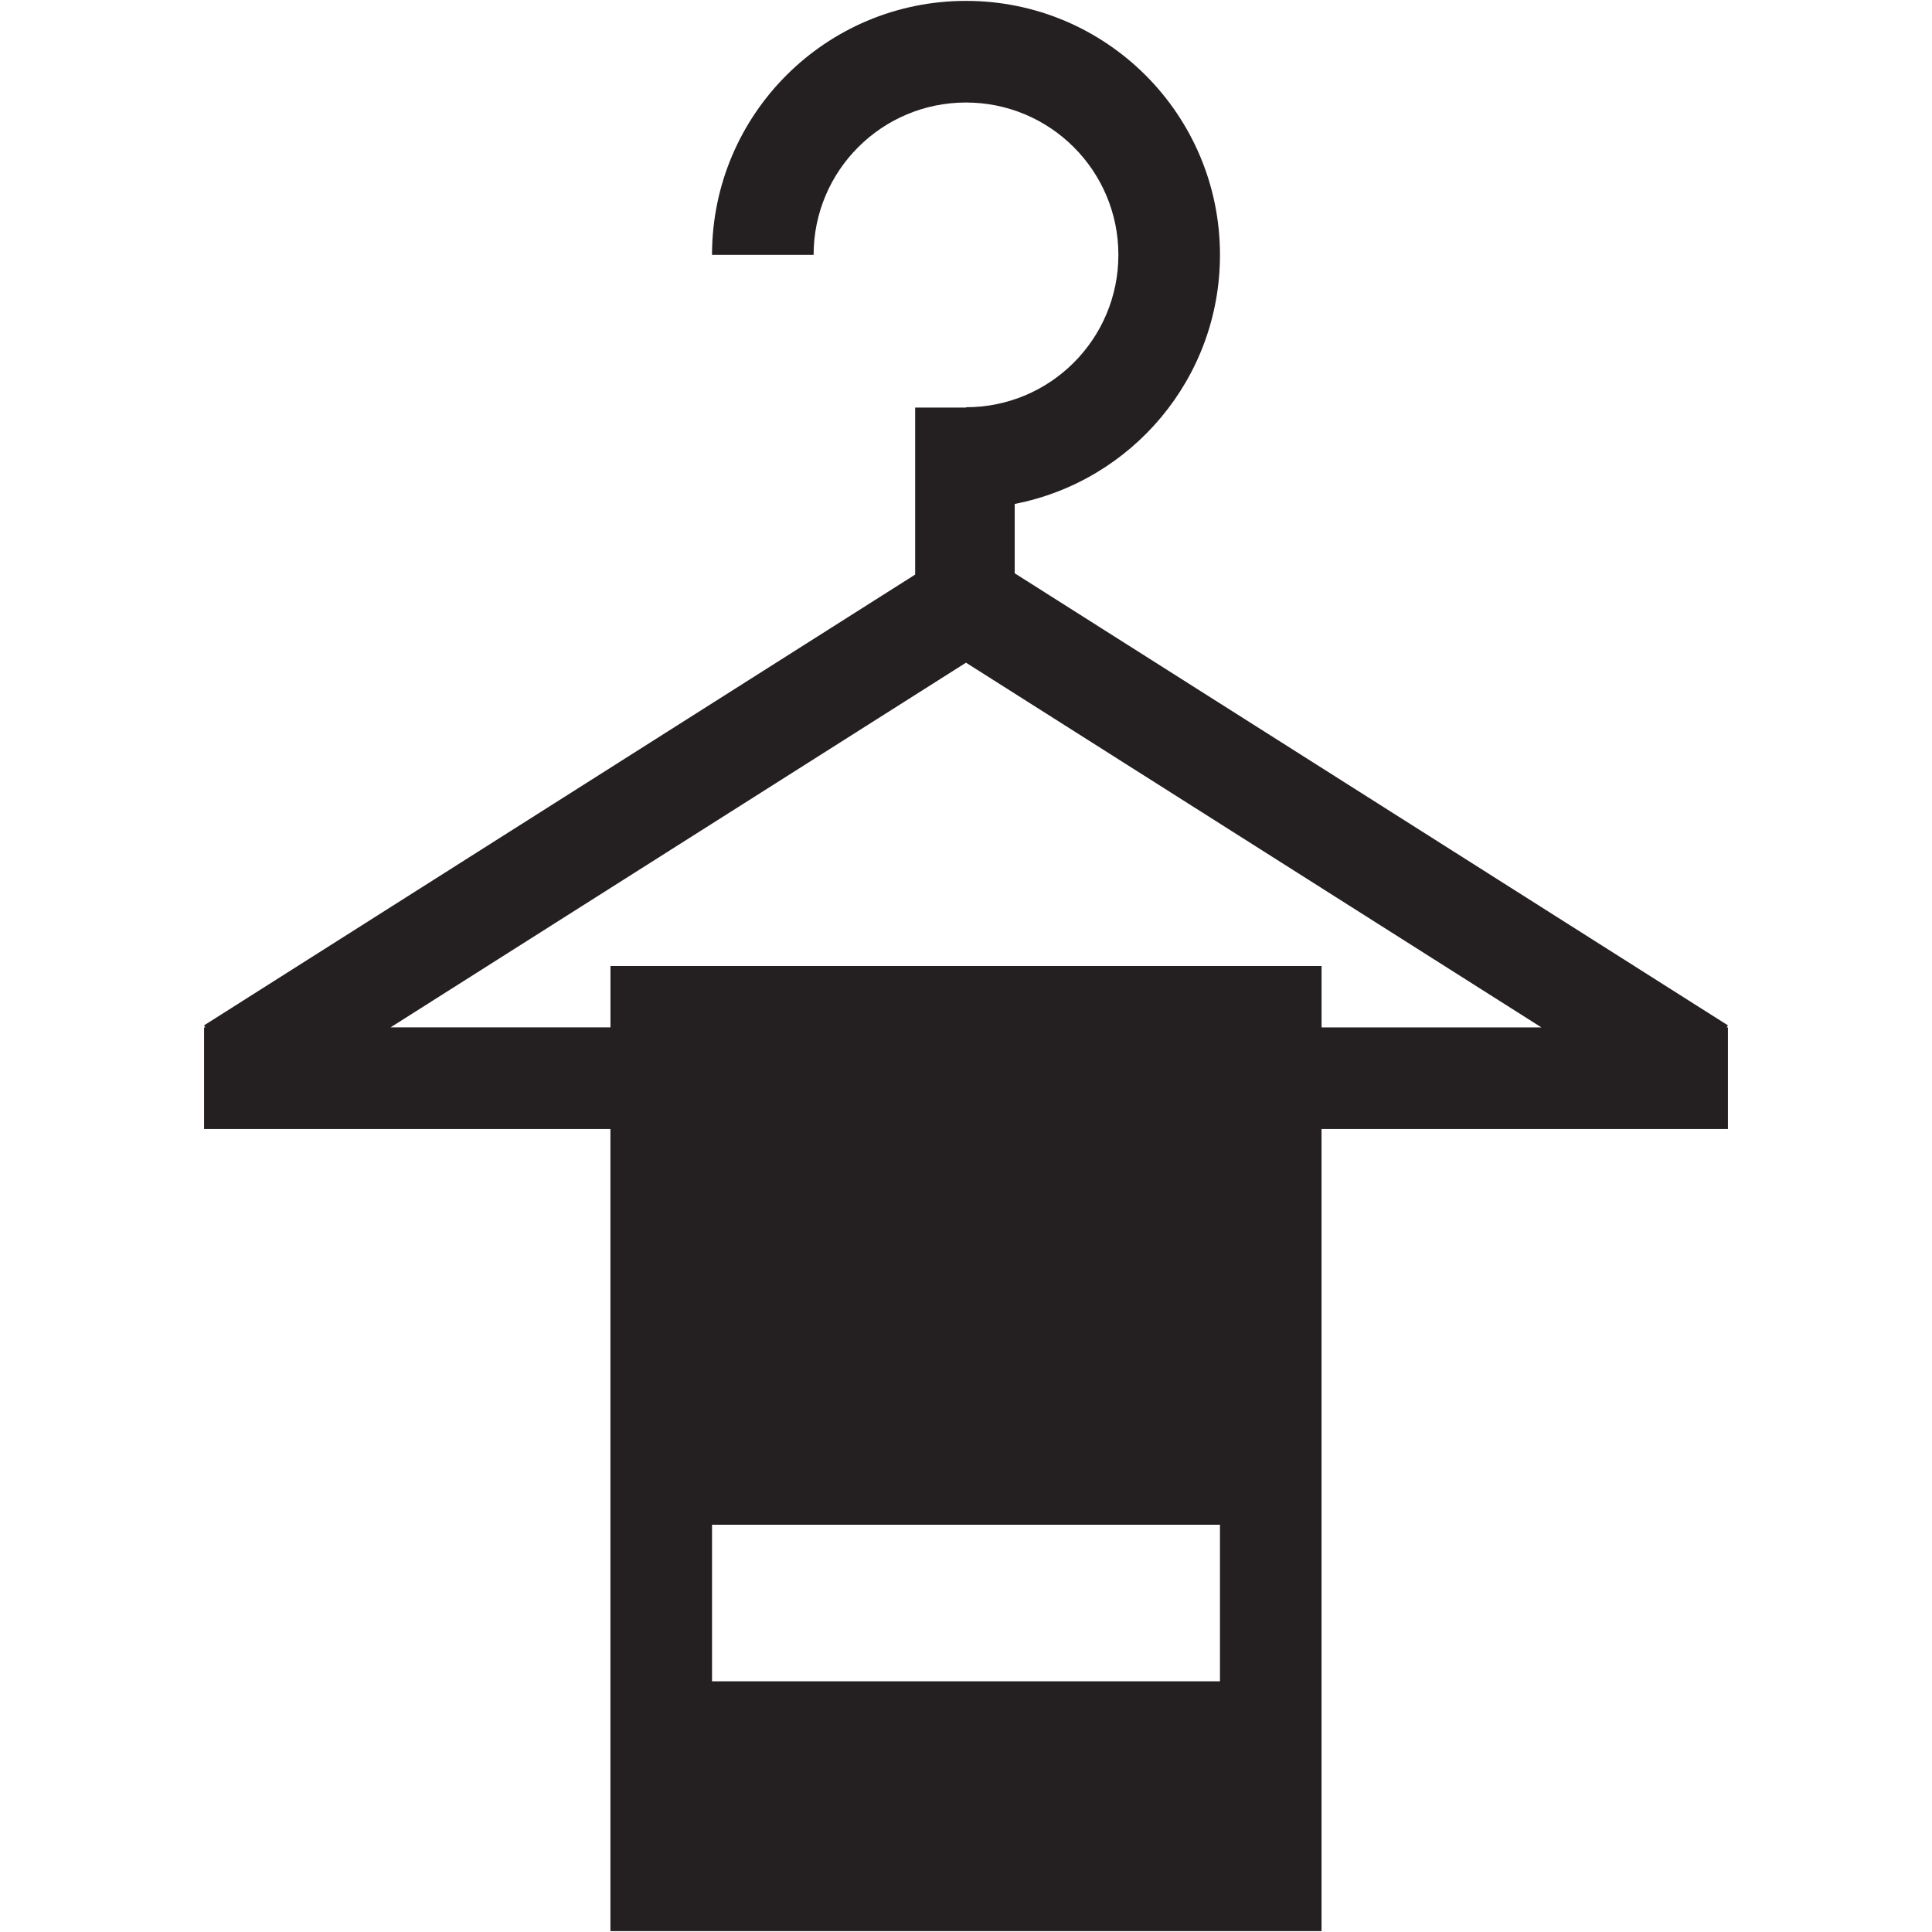 <?xml version="1.0" ?><!DOCTYPE svg  PUBLIC '-//W3C//DTD SVG 1.1//EN'  'http://www.w3.org/Graphics/SVG/1.1/DTD/svg11.dtd'><svg enable-background="new 0 0 48 48" height="48px" version="1.1" viewBox="0 0 48 48" width="48px" xml:space="preserve" xmlns="http://www.w3.org/2000/svg" xmlns:xlink="http://www.w3.org/1999/xlink"><g id="Layer_4"><path d="M42.93,25.475L25.21,14.243v-1.723c2.905-0.564,5.1-3.117,5.1-6.188c0-3.484-2.824-6.31-6.31-6.31   c-3.485,0-6.31,2.825-6.31,6.31h2.524c0-2.09,1.694-3.785,3.786-3.785s3.786,1.695,3.786,3.785c0,2.093-1.694,3.786-3.786,3.786   v0.008h-1.263v4.149L5.07,25.475l0.033,0.051H5.07v2.524h10.096v19.928h17.667V28.05H42.93v-2.524h-0.033L42.93,25.475z    M30.31,41.772H17.69v-3.891H30.31V41.772z M32.834,25.525V24H15.167v1.525H9.703L24,16.464l14.297,9.062H32.834z" fill="#241F20"/></g></svg>